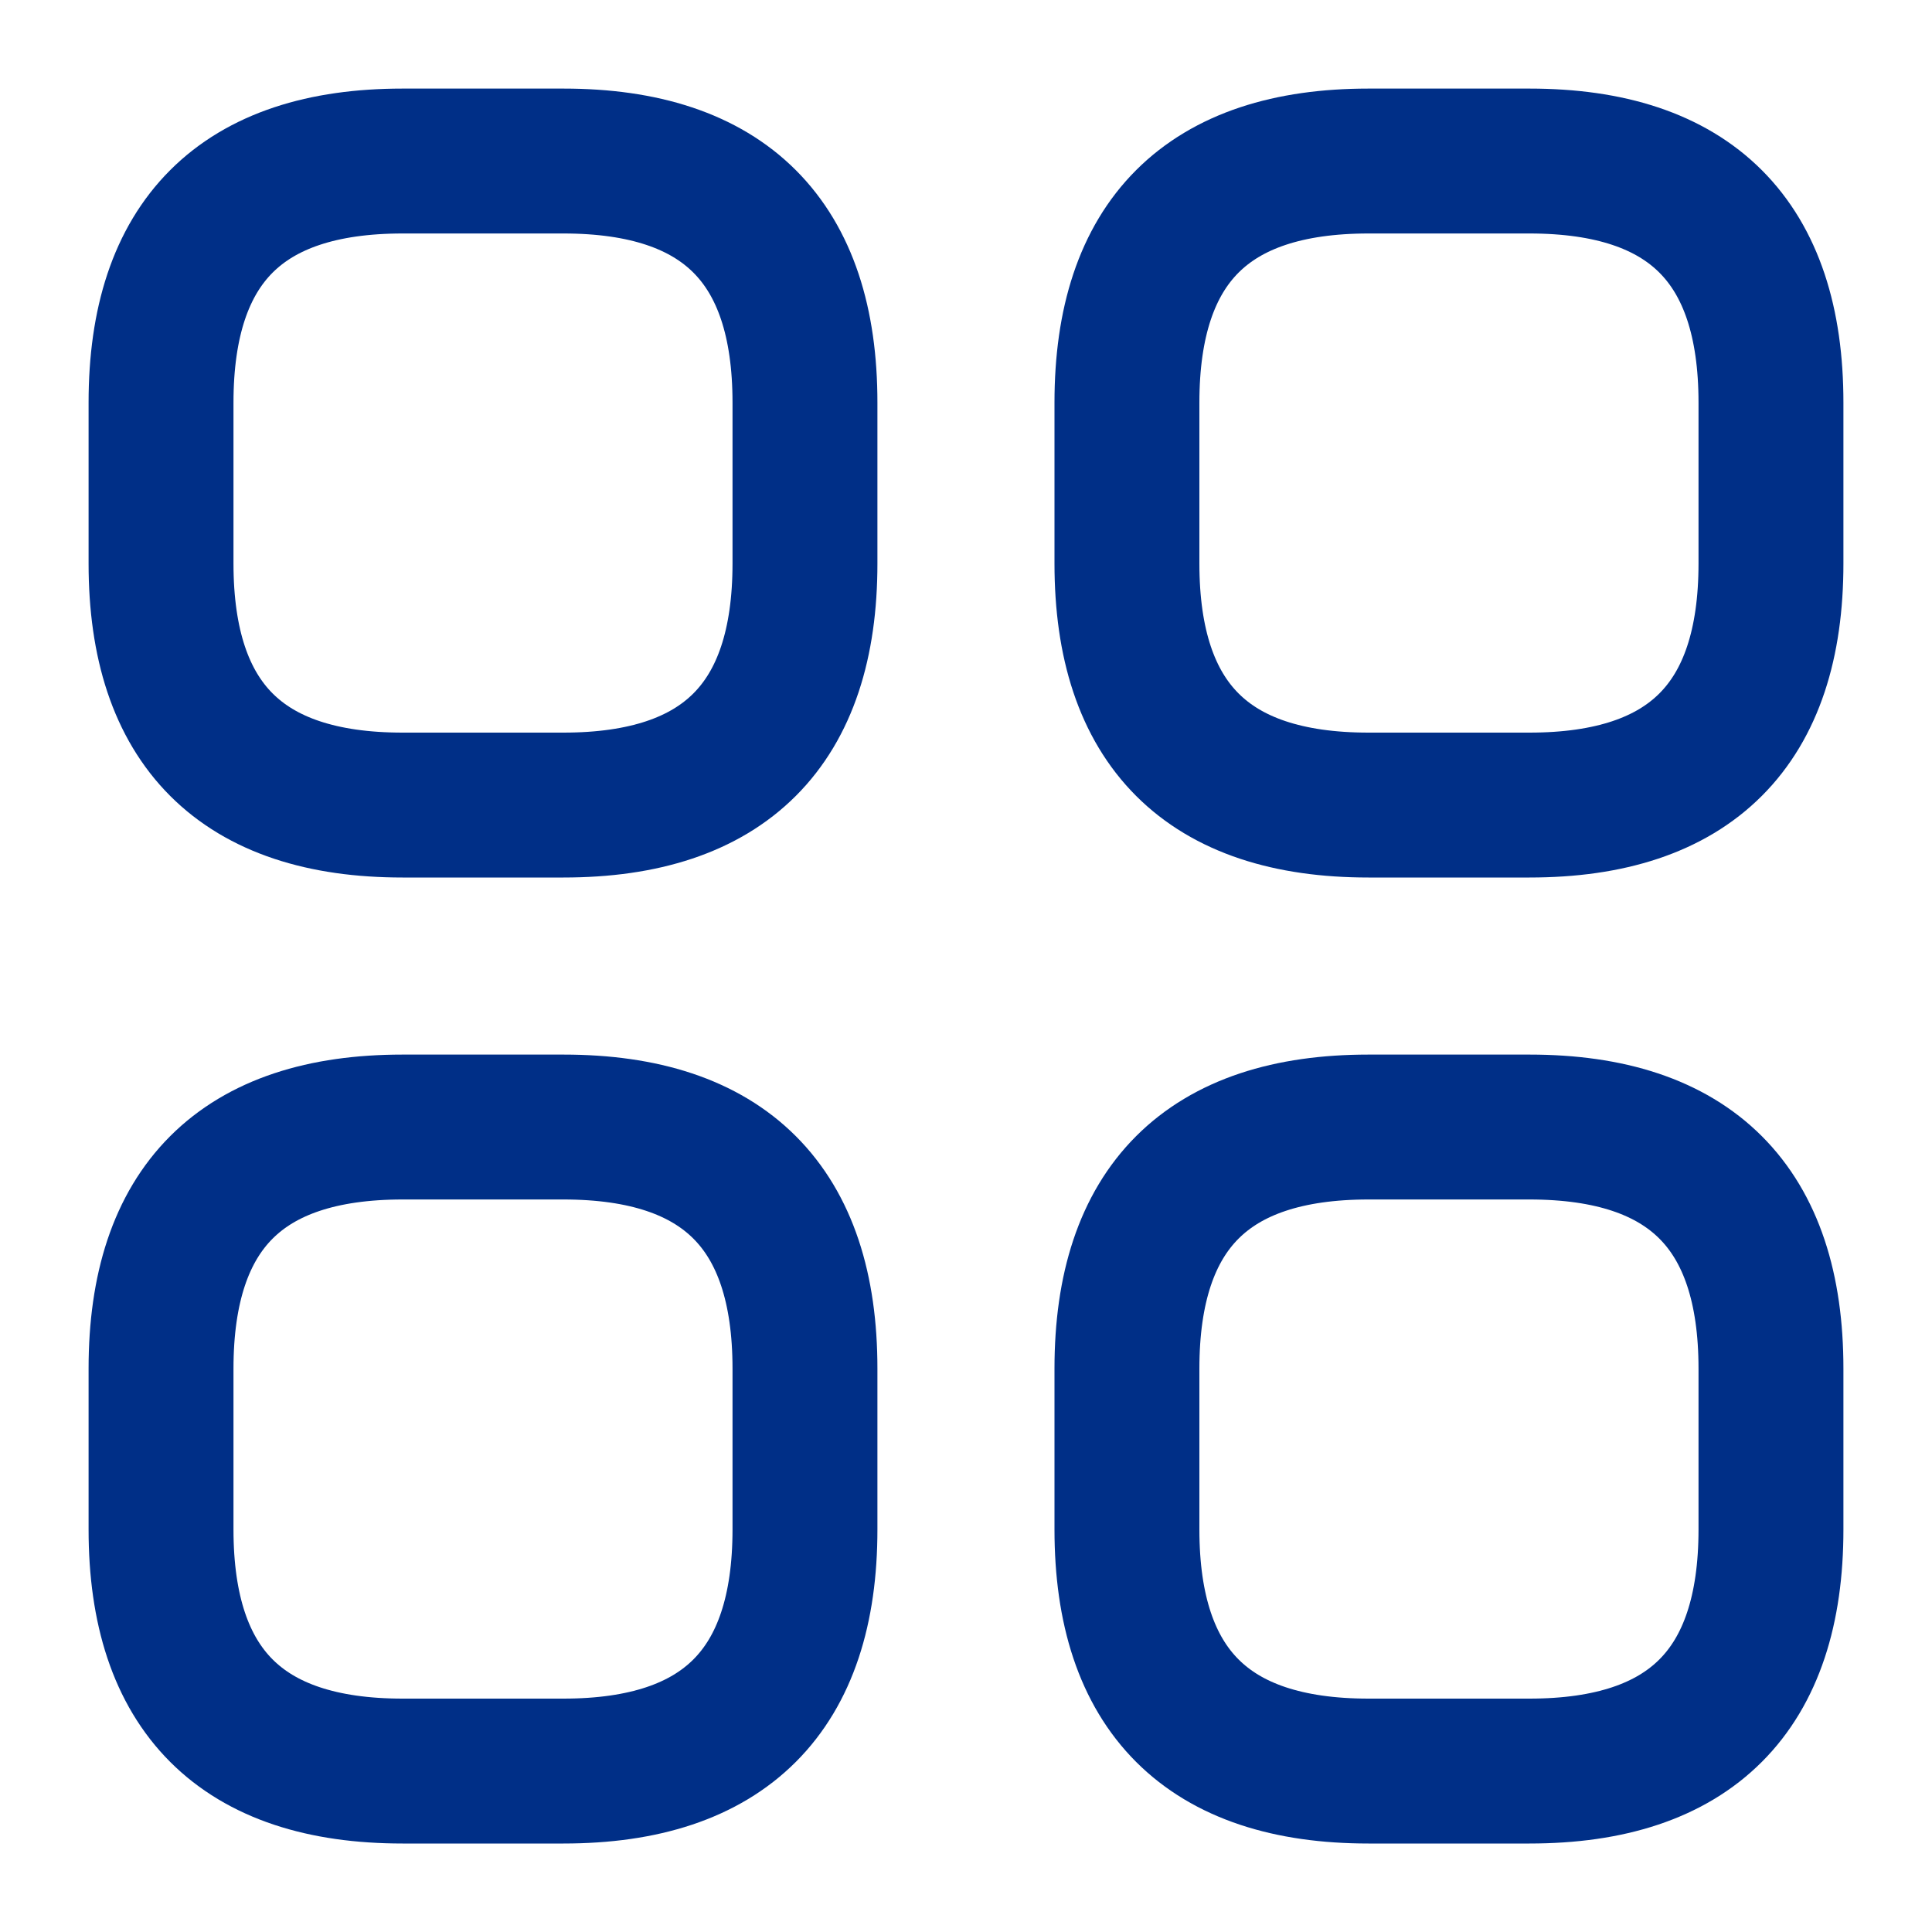 <svg width="20" height="20" viewBox="0 0 20 20" fill="none" xmlns="http://www.w3.org/2000/svg">
    <path
        d="M4.167 8.334H5.833C7.5 8.334 8.333 7.5 8.333 5.834V4.167C8.333 2.5 7.5 1.667 5.833 1.667H4.167C2.5 1.667 1.667 2.5 1.667 4.167V5.834C1.667 7.5 2.5 8.334 4.167 8.334Z"
        stroke="#002F87" stroke-width="1.5" stroke-miterlimit="10" stroke-linecap="round"
        stroke-linejoin="round" />
    <path
        d="M14.166 8.334H15.833C17.5 8.334 18.333 7.5 18.333 5.834V4.167C18.333 2.5 17.5 1.667 15.833 1.667H14.166C12.5 1.667 11.666 2.5 11.666 4.167V5.834C11.666 7.5 12.5 8.334 14.166 8.334Z"
        stroke="#002F87" stroke-width="1.5" stroke-miterlimit="10" stroke-linecap="round"
        stroke-linejoin="round" />
    <path
        d="M14.166 18.334H15.833C17.5 18.334 18.333 17.5 18.333 15.834V14.167C18.333 12.5 17.5 11.667 15.833 11.667H14.166C12.5 11.667 11.666 12.5 11.666 14.167V15.834C11.666 17.5 12.5 18.334 14.166 18.334Z"
        stroke="#002F87" stroke-width="1.5" stroke-miterlimit="10" stroke-linecap="round"
        stroke-linejoin="round" />
    <path
        d="M4.167 18.334H5.833C7.5 18.334 8.333 17.5 8.333 15.834V14.167C8.333 12.5 7.5 11.667 5.833 11.667H4.167C2.5 11.667 1.667 12.5 1.667 14.167V15.834C1.667 17.5 2.5 18.334 4.167 18.334Z"
        stroke="#002F87" stroke-width="1.5" stroke-miterlimit="10" stroke-linecap="round"
        stroke-linejoin="round" />
</svg>
    